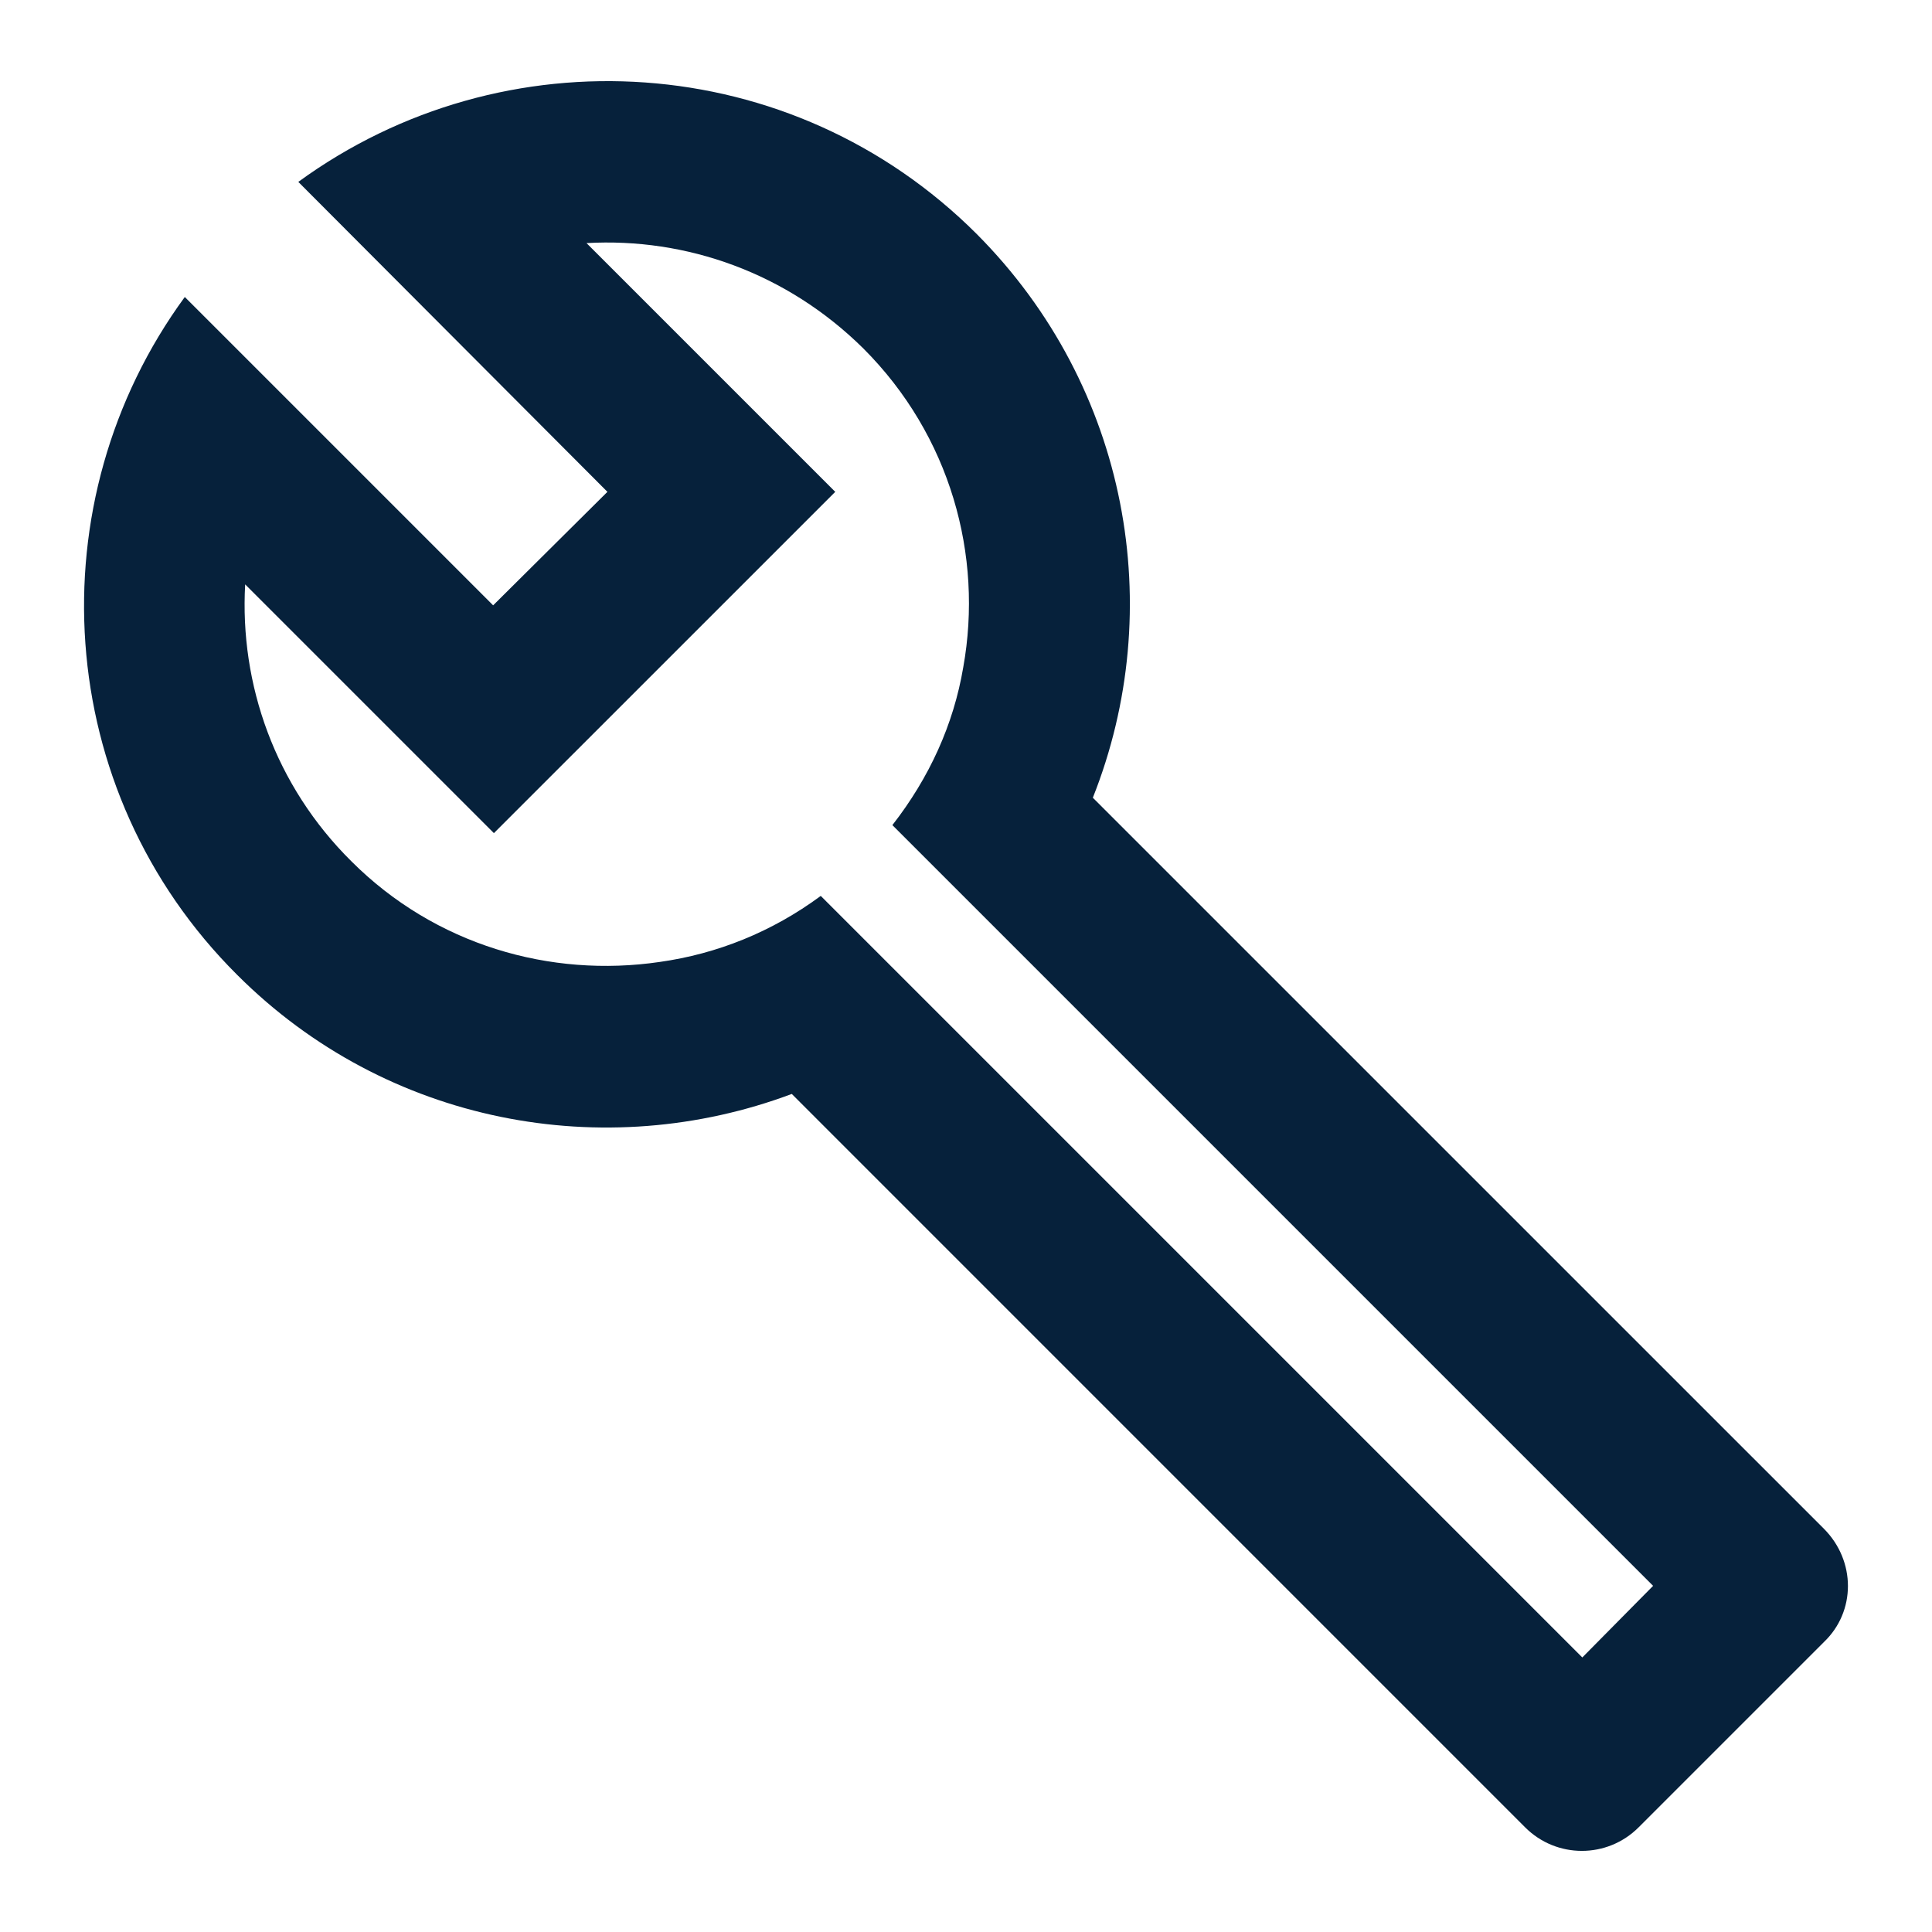 <svg width="40" height="40" viewBox="0 0 40 40" fill="none" xmlns="http://www.w3.org/2000/svg">
<path fill-rule="evenodd" clip-rule="evenodd" d="M22.626 16.516L37.76 31.649C38.426 32.316 38.426 33.366 37.76 33.999L33.926 37.833C33.276 38.483 32.226 38.483 31.576 37.833L16.393 22.649C12.526 24.099 8.01 23.283 4.91 20.183C1.076 16.366 0.726 10.383 3.826 6.149L10.21 12.533L12.576 10.183L6.176 3.766C10.426 0.666 16.393 1.016 20.226 4.849C23.376 8.016 24.176 12.616 22.626 16.516ZM16.993 18.549L32.76 34.316L34.226 32.833L18.476 17.083C19.243 16.099 19.743 14.999 19.943 13.816C20.36 11.499 19.676 9.016 17.876 7.216C16.293 5.649 14.21 4.916 12.143 5.033L17.293 10.183L10.226 17.249L5.076 12.099C4.96 14.166 5.693 16.266 7.276 17.833C9.01 19.566 11.393 20.249 13.66 19.916C14.843 19.749 15.976 19.299 16.993 18.549Z" fill="#06213B"/>
</svg>
